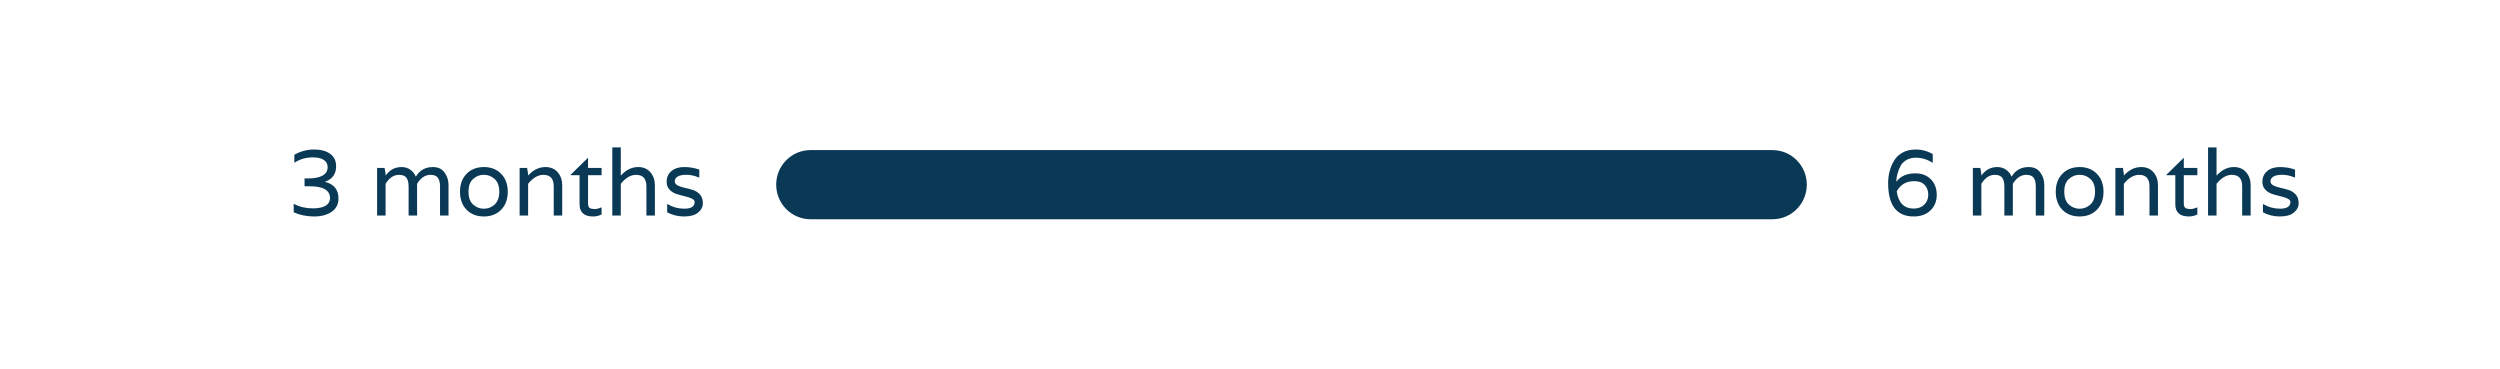 <?xml version="1.0" encoding="UTF-8"?>
<svg xmlns="http://www.w3.org/2000/svg" xmlns:xlink="http://www.w3.org/1999/xlink" width="976" zoomAndPan="magnify" viewBox="0 0 732 108" height="144" preserveAspectRatio="xMidYMid meet" version="1.0">
  <defs>
    <g></g>
    <clipPath id="1b03640e0d">
      <path d="M 227 43.945 L 530 43.945 L 530 64.195 L 227 64.195 Z M 227 43.945 " clip-rule="nonzero"></path>
    </clipPath>
  </defs>
  <g clip-path="url(#1b03640e0d)">
    <path fill="#0a3956" d="M 518.973 43.945 L 237.328 43.945 C 231.773 43.945 227.27 48.48 227.27 54.07 C 227.27 59.664 231.773 64.195 237.328 64.195 L 518.973 64.195 C 524.527 64.195 529.031 59.664 529.031 54.07 C 529.031 48.48 524.527 43.945 518.973 43.945 Z M 518.973 43.945 " fill-opacity="1" fill-rule="nonzero"></path>
  </g>
  <g fill="#0a3956" fill-opacity="1">
    <g transform="translate(83.997, 63.116)">
      <g>
        <path d="M 11.172 -9.859 C 13.797 -9.203 15.109 -7.582 15.109 -5 C 15.109 -3.32 14.445 -2.023 13.125 -1.109 C 11.812 -0.191 10.082 0.266 7.938 0.266 C 5.801 0.266 3.82 -0.141 2 -0.953 L 2 -3.391 L 2.125 -3.391 C 3.727 -2.535 5.539 -2.109 7.562 -2.109 C 9.914 -2.109 11.457 -2.625 12.188 -3.656 C 12.477 -4.082 12.625 -4.578 12.625 -5.141 C 12.625 -7.43 10.613 -8.578 6.594 -8.578 L 5.172 -8.578 L 5.172 -10.875 L 6.266 -10.875 C 8.078 -10.875 9.473 -11.148 10.453 -11.703 C 11.441 -12.266 11.938 -13.094 11.938 -14.188 C 11.938 -15.062 11.57 -15.754 10.844 -16.266 C 10.113 -16.773 9.039 -17.031 7.625 -17.031 C 5.582 -17.031 3.805 -16.523 2.297 -15.516 L 2.188 -15.516 L 2.188 -17.812 C 4.008 -18.832 5.93 -19.344 7.953 -19.344 C 9.973 -19.344 11.555 -18.914 12.703 -18.062 C 13.848 -17.207 14.422 -15.992 14.422 -14.422 C 14.422 -12.203 13.336 -10.691 11.172 -9.891 Z M 11.172 -9.859 "></path>
      </g>
    </g>
  </g>
  <g fill="#0a3956" fill-opacity="1">
    <g transform="translate(101.158, 63.116)">
      <g></g>
    </g>
  </g>
  <g fill="#0a3956" fill-opacity="1">
    <g transform="translate(108.263, 63.116)">
      <g>
        <path d="M 18.5 -14.203 C 19.988 -14.203 21.117 -13.676 21.891 -12.625 C 22.672 -11.57 23.062 -10.352 23.062 -8.969 L 23.062 0 L 20.578 0 L 20.578 -8.469 C 20.578 -9.656 20.363 -10.523 19.938 -11.078 C 19.508 -11.641 18.797 -11.922 17.797 -11.922 C 16.223 -11.922 14.91 -11.047 13.859 -9.297 L 13.859 0 L 11.375 0 L 11.375 -8.469 C 11.375 -9.656 11.16 -10.523 10.734 -11.078 C 10.316 -11.641 9.598 -11.922 8.578 -11.922 C 7.016 -11.922 5.703 -11.047 4.641 -9.297 L 4.641 0 L 2.156 0 L 2.156 -13.938 L 4.344 -13.938 L 4.641 -12.188 L 4.641 -11.781 L 4.703 -11.781 C 5.867 -13.395 7.398 -14.203 9.297 -14.203 C 10.316 -14.203 11.188 -13.938 11.906 -13.406 C 12.625 -12.883 13.141 -12.234 13.453 -11.453 L 13.531 -11.453 C 14.633 -13.285 16.289 -14.203 18.5 -14.203 Z M 18.5 -14.203 "></path>
      </g>
    </g>
  </g>
  <g fill="#0a3956" fill-opacity="1">
    <g transform="translate(133.376, 63.116)">
      <g>
        <path d="M 1.312 -6.969 C 1.312 -9.133 1.945 -10.879 3.219 -12.203 C 4.5 -13.535 6.191 -14.203 8.297 -14.203 C 10.398 -14.203 12.094 -13.535 13.375 -12.203 C 14.656 -10.879 15.297 -9.133 15.297 -6.969 C 15.297 -4.801 14.656 -3.051 13.375 -1.719 C 12.094 -0.395 10.398 0.266 8.297 0.266 C 6.191 0.266 4.5 -0.395 3.219 -1.719 C 1.945 -3.051 1.312 -4.801 1.312 -6.969 Z M 5.141 -3.234 C 6.047 -2.41 7.098 -2 8.297 -2 C 9.504 -2 10.555 -2.41 11.453 -3.234 C 12.359 -4.066 12.812 -5.316 12.812 -6.984 C 12.812 -8.648 12.359 -9.891 11.453 -10.703 C 10.555 -11.523 9.504 -11.938 8.297 -11.938 C 7.098 -11.938 6.047 -11.523 5.141 -10.703 C 4.242 -9.891 3.797 -8.648 3.797 -6.984 C 3.797 -5.316 4.242 -4.066 5.141 -3.234 Z M 5.141 -3.234 "></path>
      </g>
    </g>
  </g>
  <g fill="#0a3956" fill-opacity="1">
    <g transform="translate(149.99, 63.116)">
      <g>
        <path d="M 9.734 -14.203 C 11.242 -14.203 12.438 -13.691 13.312 -12.672 C 14.188 -11.66 14.625 -10.391 14.625 -8.859 L 14.625 0 L 12.141 0 L 12.141 -8.578 C 12.141 -10.805 11.133 -11.922 9.125 -11.922 C 7.539 -11.922 6.047 -11.047 4.641 -9.297 L 4.641 0 L 2.156 0 L 2.156 -13.938 L 4.344 -13.938 L 4.641 -12.188 L 4.641 -11.781 L 4.703 -11.781 C 6.172 -13.395 7.848 -14.203 9.734 -14.203 Z M 9.734 -14.203 "></path>
      </g>
    </g>
  </g>
  <g fill="#0a3956" fill-opacity="1">
    <g transform="translate(166.632, 63.116)">
      <g>
        <path d="M 9.516 -11.812 L 5.547 -11.812 L 5.547 -3.547 C 5.547 -2.785 5.754 -2.312 6.172 -2.125 C 6.523 -1.977 6.973 -1.906 7.516 -1.906 C 8.055 -1.906 8.656 -2.051 9.312 -2.344 L 9.516 -2.344 L 9.516 -0.328 C 8.742 0.066 7.922 0.266 7.047 0.266 C 4.391 0.266 3.062 -0.93 3.062 -3.328 L 3.062 -11.812 L 0.469 -11.812 L 0.469 -11.969 L 5.547 -16.938 L 5.547 -13.938 L 9.516 -13.938 Z M 9.516 -11.812 "></path>
      </g>
    </g>
  </g>
  <g fill="#0a3956" fill-opacity="1">
    <g transform="translate(177.126, 63.116)">
      <g>
        <path d="M 9.734 -14.203 C 11.242 -14.203 12.438 -13.691 13.312 -12.672 C 14.188 -11.66 14.625 -10.391 14.625 -8.859 L 14.625 0 L 12.141 0 L 12.141 -8.578 C 12.141 -10.805 11.133 -11.922 9.125 -11.922 C 7.539 -11.922 6.047 -11.047 4.641 -9.297 L 4.641 0 L 2.156 0 L 2.156 -19.953 L 4.641 -19.953 L 4.641 -11.781 L 4.734 -11.781 C 6.203 -13.395 7.867 -14.203 9.734 -14.203 Z M 9.734 -14.203 "></path>
      </g>
    </g>
  </g>
  <g fill="#0a3956" fill-opacity="1">
    <g transform="translate(193.768, 63.116)">
      <g>
        <path d="M 7.219 -11.938 C 6.051 -11.938 5.188 -11.758 4.625 -11.406 C 4.07 -11.051 3.797 -10.602 3.797 -10.062 C 3.797 -9.531 4.078 -9.117 4.641 -8.828 C 5.211 -8.535 5.898 -8.301 6.703 -8.125 C 7.516 -7.957 8.32 -7.742 9.125 -7.484 C 9.926 -7.234 10.609 -6.797 11.172 -6.172 C 11.742 -5.555 12.031 -4.707 12.031 -3.625 C 12.031 -2.551 11.566 -1.633 10.641 -0.875 C 9.723 -0.113 8.359 0.266 6.547 0.266 C 4.734 0.266 3.078 -0.141 1.578 -0.953 L 1.578 -3.328 L 1.719 -3.328 C 3.195 -2.453 4.82 -2.016 6.594 -2.016 C 8.613 -2.016 9.625 -2.664 9.625 -3.969 C 9.625 -4.383 9.336 -4.723 8.766 -4.984 C 8.203 -5.254 7.52 -5.477 6.719 -5.656 C 5.914 -5.844 5.113 -6.062 4.312 -6.312 C 3.508 -6.57 2.828 -7 2.266 -7.594 C 1.703 -8.195 1.422 -8.961 1.422 -9.891 C 1.422 -11.172 1.879 -12.207 2.797 -13 C 3.723 -13.801 4.977 -14.203 6.562 -14.203 C 8.145 -14.203 9.617 -13.953 10.984 -13.453 L 10.984 -11.172 L 10.797 -11.172 C 9.578 -11.68 8.383 -11.938 7.219 -11.938 Z M 7.219 -11.938 "></path>
      </g>
    </g>
  </g>
  <g fill="#0a3956" fill-opacity="1">
    <g transform="translate(551.235, 63.116)">
      <g>
        <path d="M 9.594 -12.359 C 11.469 -12.359 12.977 -11.773 14.125 -10.609 C 15.27 -9.441 15.844 -7.926 15.844 -6.062 C 15.844 -4.207 15.227 -2.688 14 -1.5 C 12.77 -0.32 11.133 0.266 9.094 0.266 C 4.102 0.266 1.609 -2.992 1.609 -9.516 C 1.609 -11.898 2.176 -14.066 3.312 -16.016 C 3.895 -17.016 4.723 -17.816 5.797 -18.422 C 6.867 -19.035 8.219 -19.344 9.844 -19.344 C 11.477 -19.344 13.086 -18.898 14.672 -18.016 L 14.672 -15.5 L 14.531 -15.5 C 13.039 -16.457 11.441 -16.938 9.734 -16.938 C 8.617 -16.938 7.672 -16.695 6.891 -16.219 C 6.109 -15.75 5.523 -15.125 5.141 -14.344 C 4.441 -12.926 4.055 -11.469 3.984 -9.969 L 4.047 -9.969 C 5.285 -11.562 7.133 -12.359 9.594 -12.359 Z M 9.125 -2.047 C 10.383 -2.047 11.406 -2.426 12.188 -3.188 C 12.969 -3.957 13.359 -4.926 13.359 -6.094 C 13.359 -7.258 13.008 -8.211 12.312 -8.953 C 11.625 -9.703 10.617 -10.078 9.297 -10.078 C 6.922 -10.078 5.195 -9.078 4.125 -7.078 C 4.613 -3.723 6.281 -2.047 9.125 -2.047 Z M 9.125 -2.047 "></path>
      </g>
    </g>
  </g>
  <g fill="#0a3956" fill-opacity="1">
    <g transform="translate(568.396, 63.116)">
      <g></g>
    </g>
  </g>
  <g fill="#0a3956" fill-opacity="1">
    <g transform="translate(575.501, 63.116)">
      <g>
        <path d="M 18.5 -14.203 C 19.988 -14.203 21.117 -13.676 21.891 -12.625 C 22.672 -11.57 23.062 -10.352 23.062 -8.969 L 23.062 0 L 20.578 0 L 20.578 -8.469 C 20.578 -9.656 20.363 -10.523 19.938 -11.078 C 19.508 -11.641 18.797 -11.922 17.797 -11.922 C 16.223 -11.922 14.91 -11.047 13.859 -9.297 L 13.859 0 L 11.375 0 L 11.375 -8.469 C 11.375 -9.656 11.16 -10.523 10.734 -11.078 C 10.316 -11.641 9.598 -11.922 8.578 -11.922 C 7.016 -11.922 5.703 -11.047 4.641 -9.297 L 4.641 0 L 2.156 0 L 2.156 -13.938 L 4.344 -13.938 L 4.641 -12.188 L 4.641 -11.781 L 4.703 -11.781 C 5.867 -13.395 7.398 -14.203 9.297 -14.203 C 10.316 -14.203 11.188 -13.938 11.906 -13.406 C 12.625 -12.883 13.141 -12.234 13.453 -11.453 L 13.531 -11.453 C 14.633 -13.285 16.289 -14.203 18.5 -14.203 Z M 18.5 -14.203 "></path>
      </g>
    </g>
  </g>
  <g fill="#0a3956" fill-opacity="1">
    <g transform="translate(600.614, 63.116)">
      <g>
        <path d="M 1.312 -6.969 C 1.312 -9.133 1.945 -10.879 3.219 -12.203 C 4.5 -13.535 6.191 -14.203 8.297 -14.203 C 10.398 -14.203 12.094 -13.535 13.375 -12.203 C 14.656 -10.879 15.297 -9.133 15.297 -6.969 C 15.297 -4.801 14.656 -3.051 13.375 -1.719 C 12.094 -0.395 10.398 0.266 8.297 0.266 C 6.191 0.266 4.5 -0.395 3.219 -1.719 C 1.945 -3.051 1.312 -4.801 1.312 -6.969 Z M 5.141 -3.234 C 6.047 -2.41 7.098 -2 8.297 -2 C 9.504 -2 10.555 -2.41 11.453 -3.234 C 12.359 -4.066 12.812 -5.316 12.812 -6.984 C 12.812 -8.648 12.359 -9.891 11.453 -10.703 C 10.555 -11.523 9.504 -11.938 8.297 -11.938 C 7.098 -11.938 6.047 -11.523 5.141 -10.703 C 4.242 -9.891 3.797 -8.648 3.797 -6.984 C 3.797 -5.316 4.242 -4.066 5.141 -3.234 Z M 5.141 -3.234 "></path>
      </g>
    </g>
  </g>
  <g fill="#0a3956" fill-opacity="1">
    <g transform="translate(617.228, 63.116)">
      <g>
        <path d="M 9.734 -14.203 C 11.242 -14.203 12.438 -13.691 13.312 -12.672 C 14.188 -11.66 14.625 -10.391 14.625 -8.859 L 14.625 0 L 12.141 0 L 12.141 -8.578 C 12.141 -10.805 11.133 -11.922 9.125 -11.922 C 7.539 -11.922 6.047 -11.047 4.641 -9.297 L 4.641 0 L 2.156 0 L 2.156 -13.938 L 4.344 -13.938 L 4.641 -12.188 L 4.641 -11.781 L 4.703 -11.781 C 6.172 -13.395 7.848 -14.203 9.734 -14.203 Z M 9.734 -14.203 "></path>
      </g>
    </g>
  </g>
  <g fill="#0a3956" fill-opacity="1">
    <g transform="translate(633.87, 63.116)">
      <g>
        <path d="M 9.516 -11.812 L 5.547 -11.812 L 5.547 -3.547 C 5.547 -2.785 5.754 -2.312 6.172 -2.125 C 6.523 -1.977 6.973 -1.906 7.516 -1.906 C 8.055 -1.906 8.656 -2.051 9.312 -2.344 L 9.516 -2.344 L 9.516 -0.328 C 8.742 0.066 7.922 0.266 7.047 0.266 C 4.391 0.266 3.062 -0.93 3.062 -3.328 L 3.062 -11.812 L 0.469 -11.812 L 0.469 -11.969 L 5.547 -16.938 L 5.547 -13.938 L 9.516 -13.938 Z M 9.516 -11.812 "></path>
      </g>
    </g>
  </g>
  <g fill="#0a3956" fill-opacity="1">
    <g transform="translate(644.364, 63.116)">
      <g>
        <path d="M 9.734 -14.203 C 11.242 -14.203 12.438 -13.691 13.312 -12.672 C 14.188 -11.66 14.625 -10.391 14.625 -8.859 L 14.625 0 L 12.141 0 L 12.141 -8.578 C 12.141 -10.805 11.133 -11.922 9.125 -11.922 C 7.539 -11.922 6.047 -11.047 4.641 -9.297 L 4.641 0 L 2.156 0 L 2.156 -19.953 L 4.641 -19.953 L 4.641 -11.781 L 4.734 -11.781 C 6.203 -13.395 7.867 -14.203 9.734 -14.203 Z M 9.734 -14.203 "></path>
      </g>
    </g>
  </g>
  <g fill="#0a3956" fill-opacity="1">
    <g transform="translate(661.006, 63.116)">
      <g>
        <path d="M 7.219 -11.938 C 6.051 -11.938 5.188 -11.758 4.625 -11.406 C 4.07 -11.051 3.797 -10.602 3.797 -10.062 C 3.797 -9.531 4.078 -9.117 4.641 -8.828 C 5.211 -8.535 5.898 -8.301 6.703 -8.125 C 7.516 -7.957 8.32 -7.742 9.125 -7.484 C 9.926 -7.234 10.609 -6.797 11.172 -6.172 C 11.742 -5.555 12.031 -4.707 12.031 -3.625 C 12.031 -2.551 11.566 -1.633 10.641 -0.875 C 9.723 -0.113 8.359 0.266 6.547 0.266 C 4.734 0.266 3.078 -0.141 1.578 -0.953 L 1.578 -3.328 L 1.719 -3.328 C 3.195 -2.453 4.82 -2.016 6.594 -2.016 C 8.613 -2.016 9.625 -2.664 9.625 -3.969 C 9.625 -4.383 9.336 -4.723 8.766 -4.984 C 8.203 -5.254 7.52 -5.477 6.719 -5.656 C 5.914 -5.844 5.113 -6.062 4.312 -6.312 C 3.508 -6.57 2.828 -7 2.266 -7.594 C 1.703 -8.195 1.422 -8.961 1.422 -9.891 C 1.422 -11.172 1.879 -12.207 2.797 -13 C 3.723 -13.801 4.977 -14.203 6.562 -14.203 C 8.145 -14.203 9.617 -13.953 10.984 -13.453 L 10.984 -11.172 L 10.797 -11.172 C 9.578 -11.68 8.383 -11.938 7.219 -11.938 Z M 7.219 -11.938 "></path>
      </g>
    </g>
  </g>
</svg>
